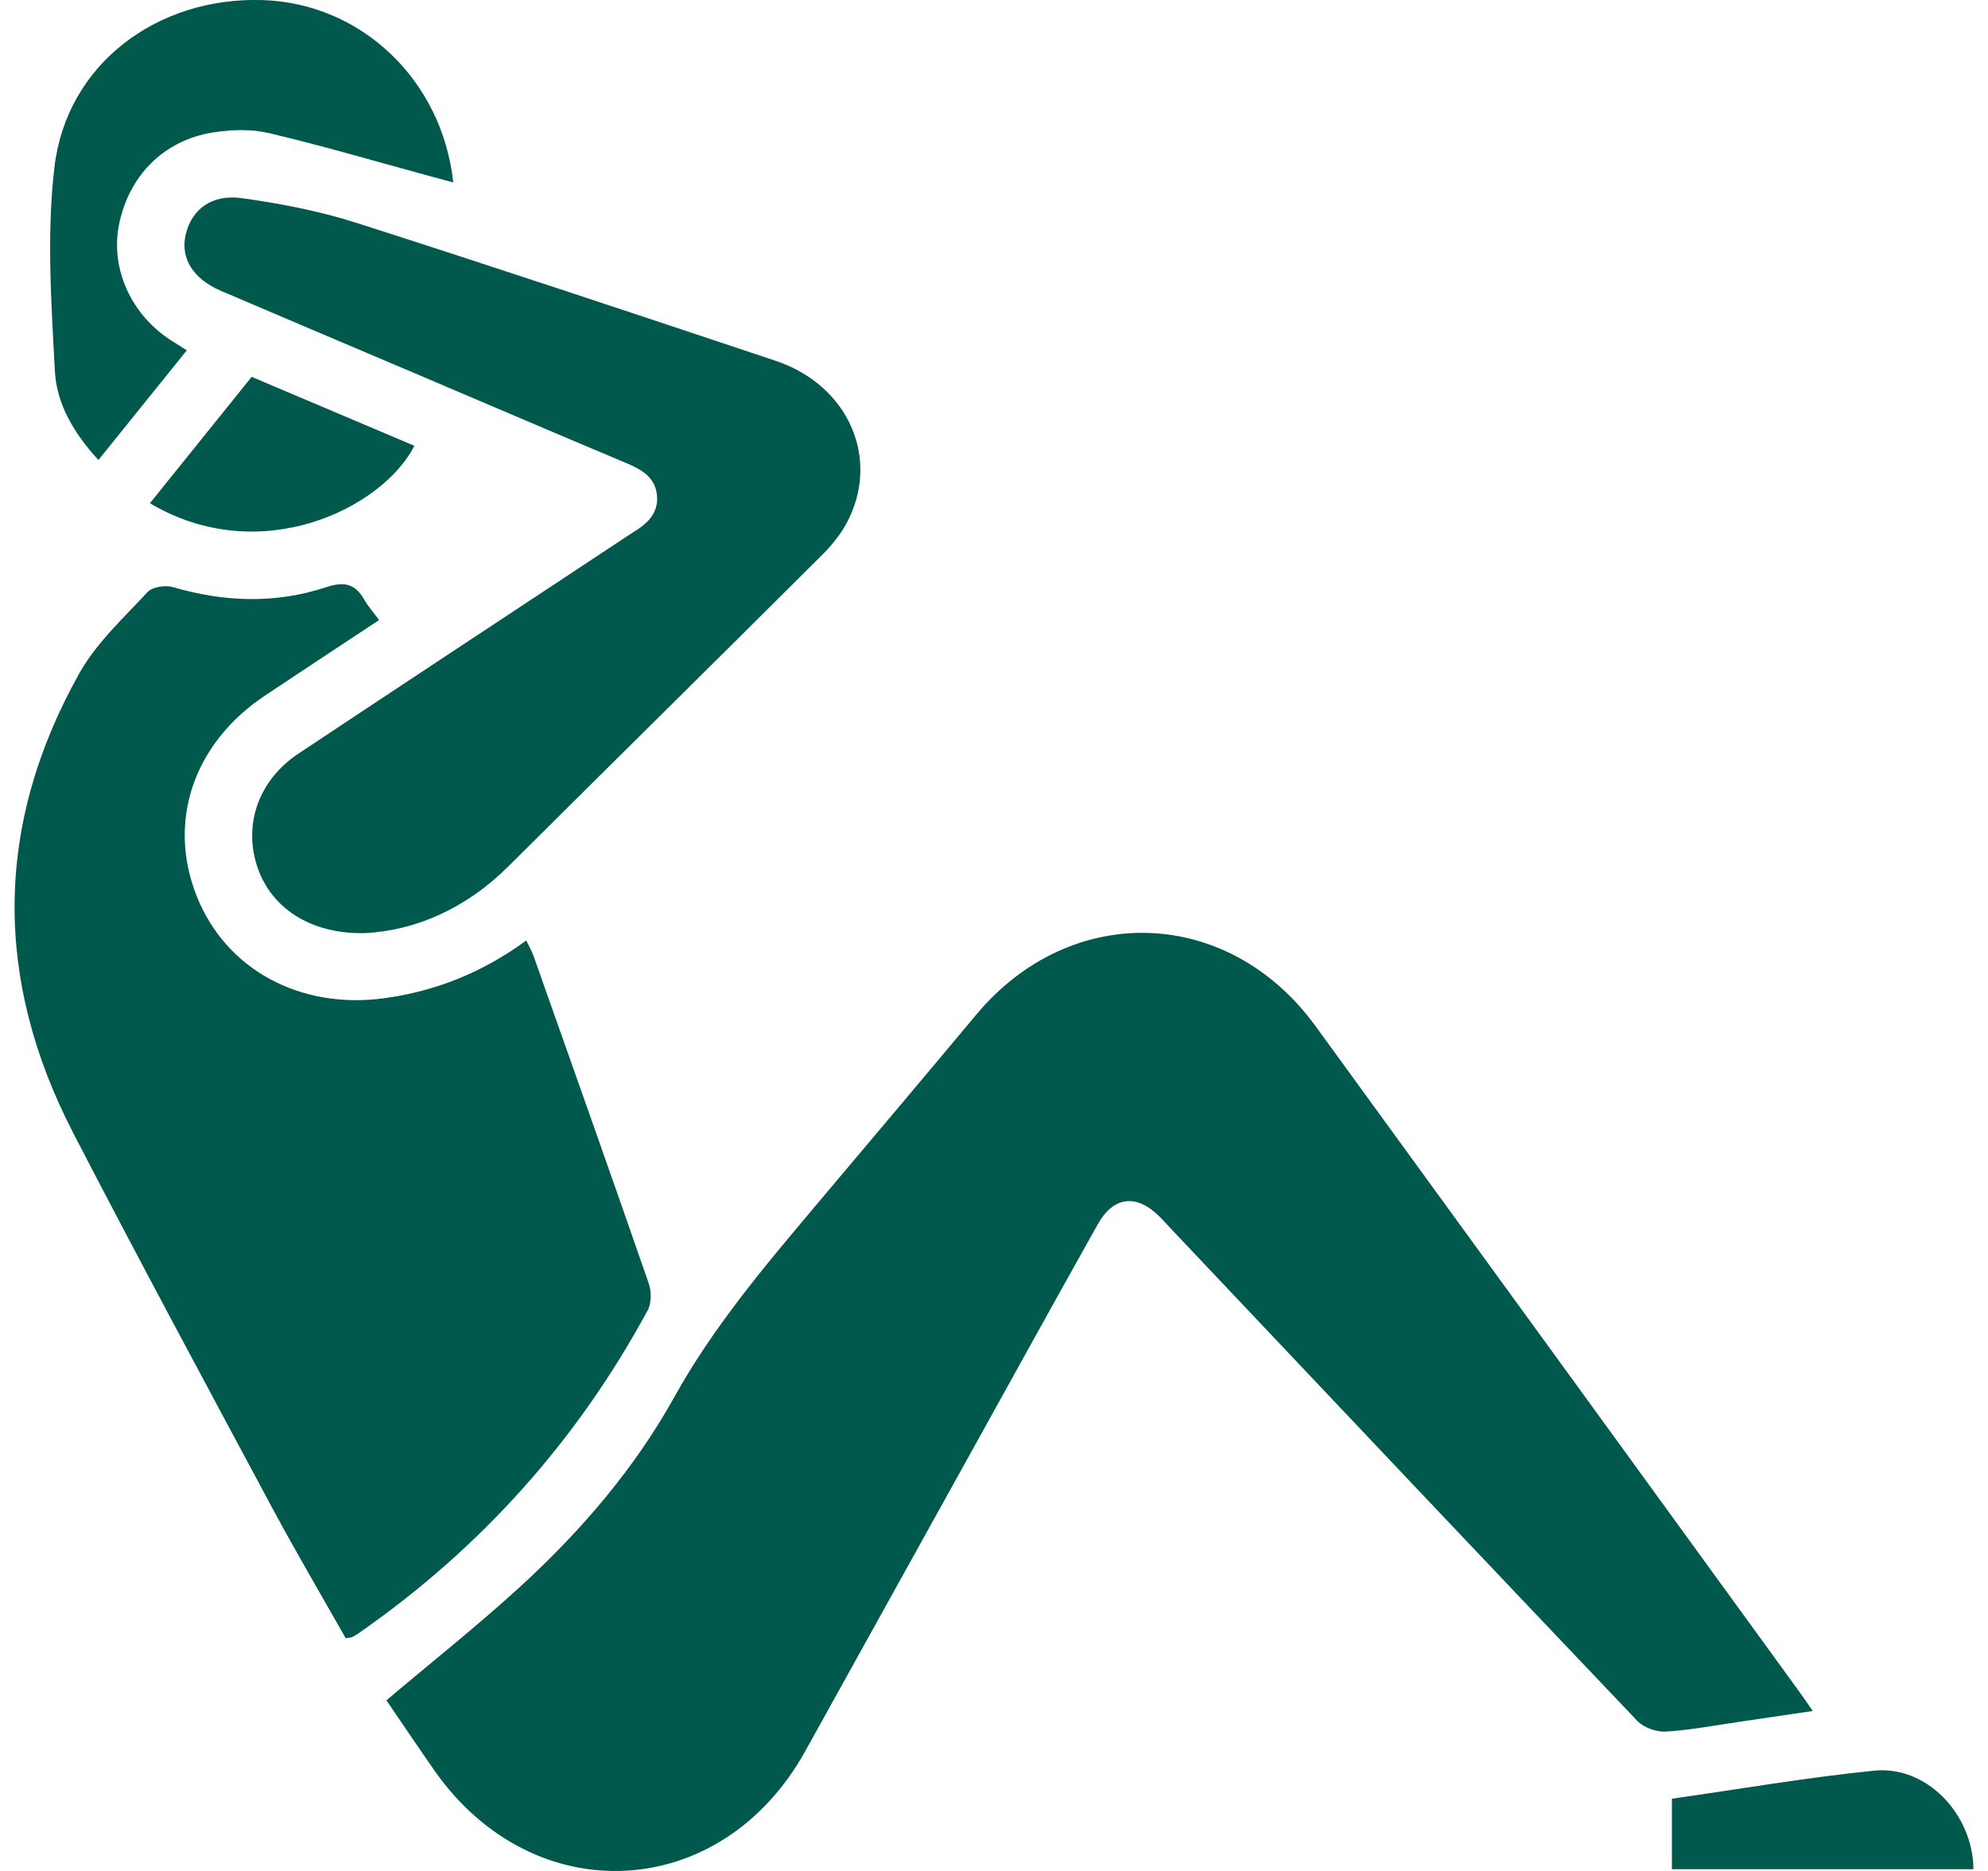 <svg width="68" height="64" viewBox="0 0 68 64" fill="none" xmlns="http://www.w3.org/2000/svg">
<g id="Parking_Bus_Taxi_Crosswalk_Perimeter" clip-path="url(#clip0_473_13907)">
<path id="Vector" d="M13.213 58.167C14.81 56.816 16.372 55.581 17.833 54.239C19.89 52.35 21.709 50.229 23.06 47.798C24.385 45.413 26.115 43.361 27.853 41.297C29.704 39.101 31.556 36.908 33.398 34.703C36.635 30.833 42.013 31.005 44.992 35.093C50.523 42.69 56.042 50.292 61.564 57.894C61.689 58.066 61.807 58.244 62.004 58.528C61.136 58.657 60.346 58.774 59.557 58.889C58.7 59.012 57.847 59.178 56.985 59.233C56.664 59.253 56.224 59.098 56.007 58.869C50.691 53.285 45.394 47.681 40.098 42.079C39.95 41.922 39.809 41.761 39.655 41.609C38.877 40.832 38.084 40.921 37.549 41.879C36.091 44.481 34.648 47.093 33.202 49.702C31.313 53.104 29.43 56.507 27.541 59.907C24.665 65.084 18.244 65.41 14.851 60.552C14.292 59.752 13.748 58.938 13.219 58.164L13.213 58.167Z" fill="#00594C"/>
<path id="Vector_2" d="M12.967 21.21C11.619 22.102 10.338 22.942 9.065 23.793C6.624 25.421 5.715 28.09 6.725 30.644C7.723 33.172 10.271 34.537 13.141 34.147C14.92 33.904 16.517 33.256 18.001 32.172C18.099 32.379 18.192 32.536 18.252 32.705C19.571 36.435 20.893 40.161 22.189 43.897C22.285 44.172 22.288 44.573 22.154 44.822C19.748 49.269 16.459 52.946 12.293 55.85C12.215 55.905 12.134 55.956 12.047 55.999C12.007 56.02 11.955 56.017 11.825 56.039C10.995 54.572 10.124 53.093 9.314 51.585C7.026 47.316 4.726 43.051 2.502 38.751C-0.217 33.494 -0.188 28.21 2.713 23.033C3.294 21.996 4.223 21.141 5.047 20.253C5.212 20.075 5.658 20.006 5.915 20.084C7.671 20.597 9.43 20.66 11.165 20.084C11.787 19.877 12.152 19.977 12.461 20.514C12.588 20.737 12.765 20.935 12.967 21.21Z" fill="#00594C"/>
<path id="Vector_3" d="M12.467 31.92C10.607 31.954 9.265 31.051 8.799 29.644C8.319 28.19 8.851 26.68 10.211 25.777C13.864 23.349 17.526 20.938 21.186 18.518C21.345 18.412 21.504 18.303 21.666 18.203C22.137 17.913 22.525 17.567 22.473 16.956C22.418 16.351 21.987 16.079 21.469 15.861C18.926 14.792 16.392 13.705 13.855 12.627C11.758 11.736 9.661 10.85 7.567 9.953C6.601 9.54 6.164 8.835 6.352 8.024C6.546 7.181 7.228 6.636 8.255 6.777C9.577 6.957 10.908 7.215 12.178 7.619C16.974 9.153 21.752 10.747 26.528 12.341C29.027 13.175 30.13 15.698 28.964 17.885C28.744 18.298 28.429 18.679 28.093 19.011C24.532 22.56 20.951 26.092 17.387 29.638C15.947 31.071 14.22 31.837 12.461 31.92H12.467Z" fill="#00594C"/>
<path id="Vector_4" d="M6.389 11.985C5.357 13.264 4.385 14.471 3.367 15.735C2.542 14.843 1.938 13.829 1.877 12.699C1.755 10.377 1.591 8.018 1.862 5.722C2.273 2.207 5.363 -0.115 8.987 0.003C12.348 0.112 15.122 2.723 15.504 6.241C15.232 6.166 14.995 6.106 14.758 6.04C12.91 5.538 11.073 4.996 9.21 4.555C8.597 4.409 7.908 4.432 7.278 4.532C5.594 4.799 4.399 6.023 4.07 7.691C3.769 9.205 4.501 10.799 5.892 11.67C6.031 11.759 6.17 11.845 6.387 11.982L6.389 11.985Z" fill="#00594C"/>
<path id="Vector_5" d="M57.185 61.529C59.508 61.199 61.801 60.801 64.113 60.569C65.892 60.391 67.48 62.045 67.503 63.94H57.188V61.529H57.185Z" fill="#00594C"/>
<path id="Vector_6" d="M5.128 17.214C6.294 15.766 7.425 14.359 8.608 12.891C10.451 13.671 12.311 14.459 14.174 15.25C13.08 17.397 8.889 19.453 5.128 17.214Z" fill="#00594C"/>
</g>
<defs>
<clipPath id="clip0_473_13907">
<rect width="67" height="64" fill="white" transform="translate(0.5)"/>
</clipPath>
</defs>
</svg>
